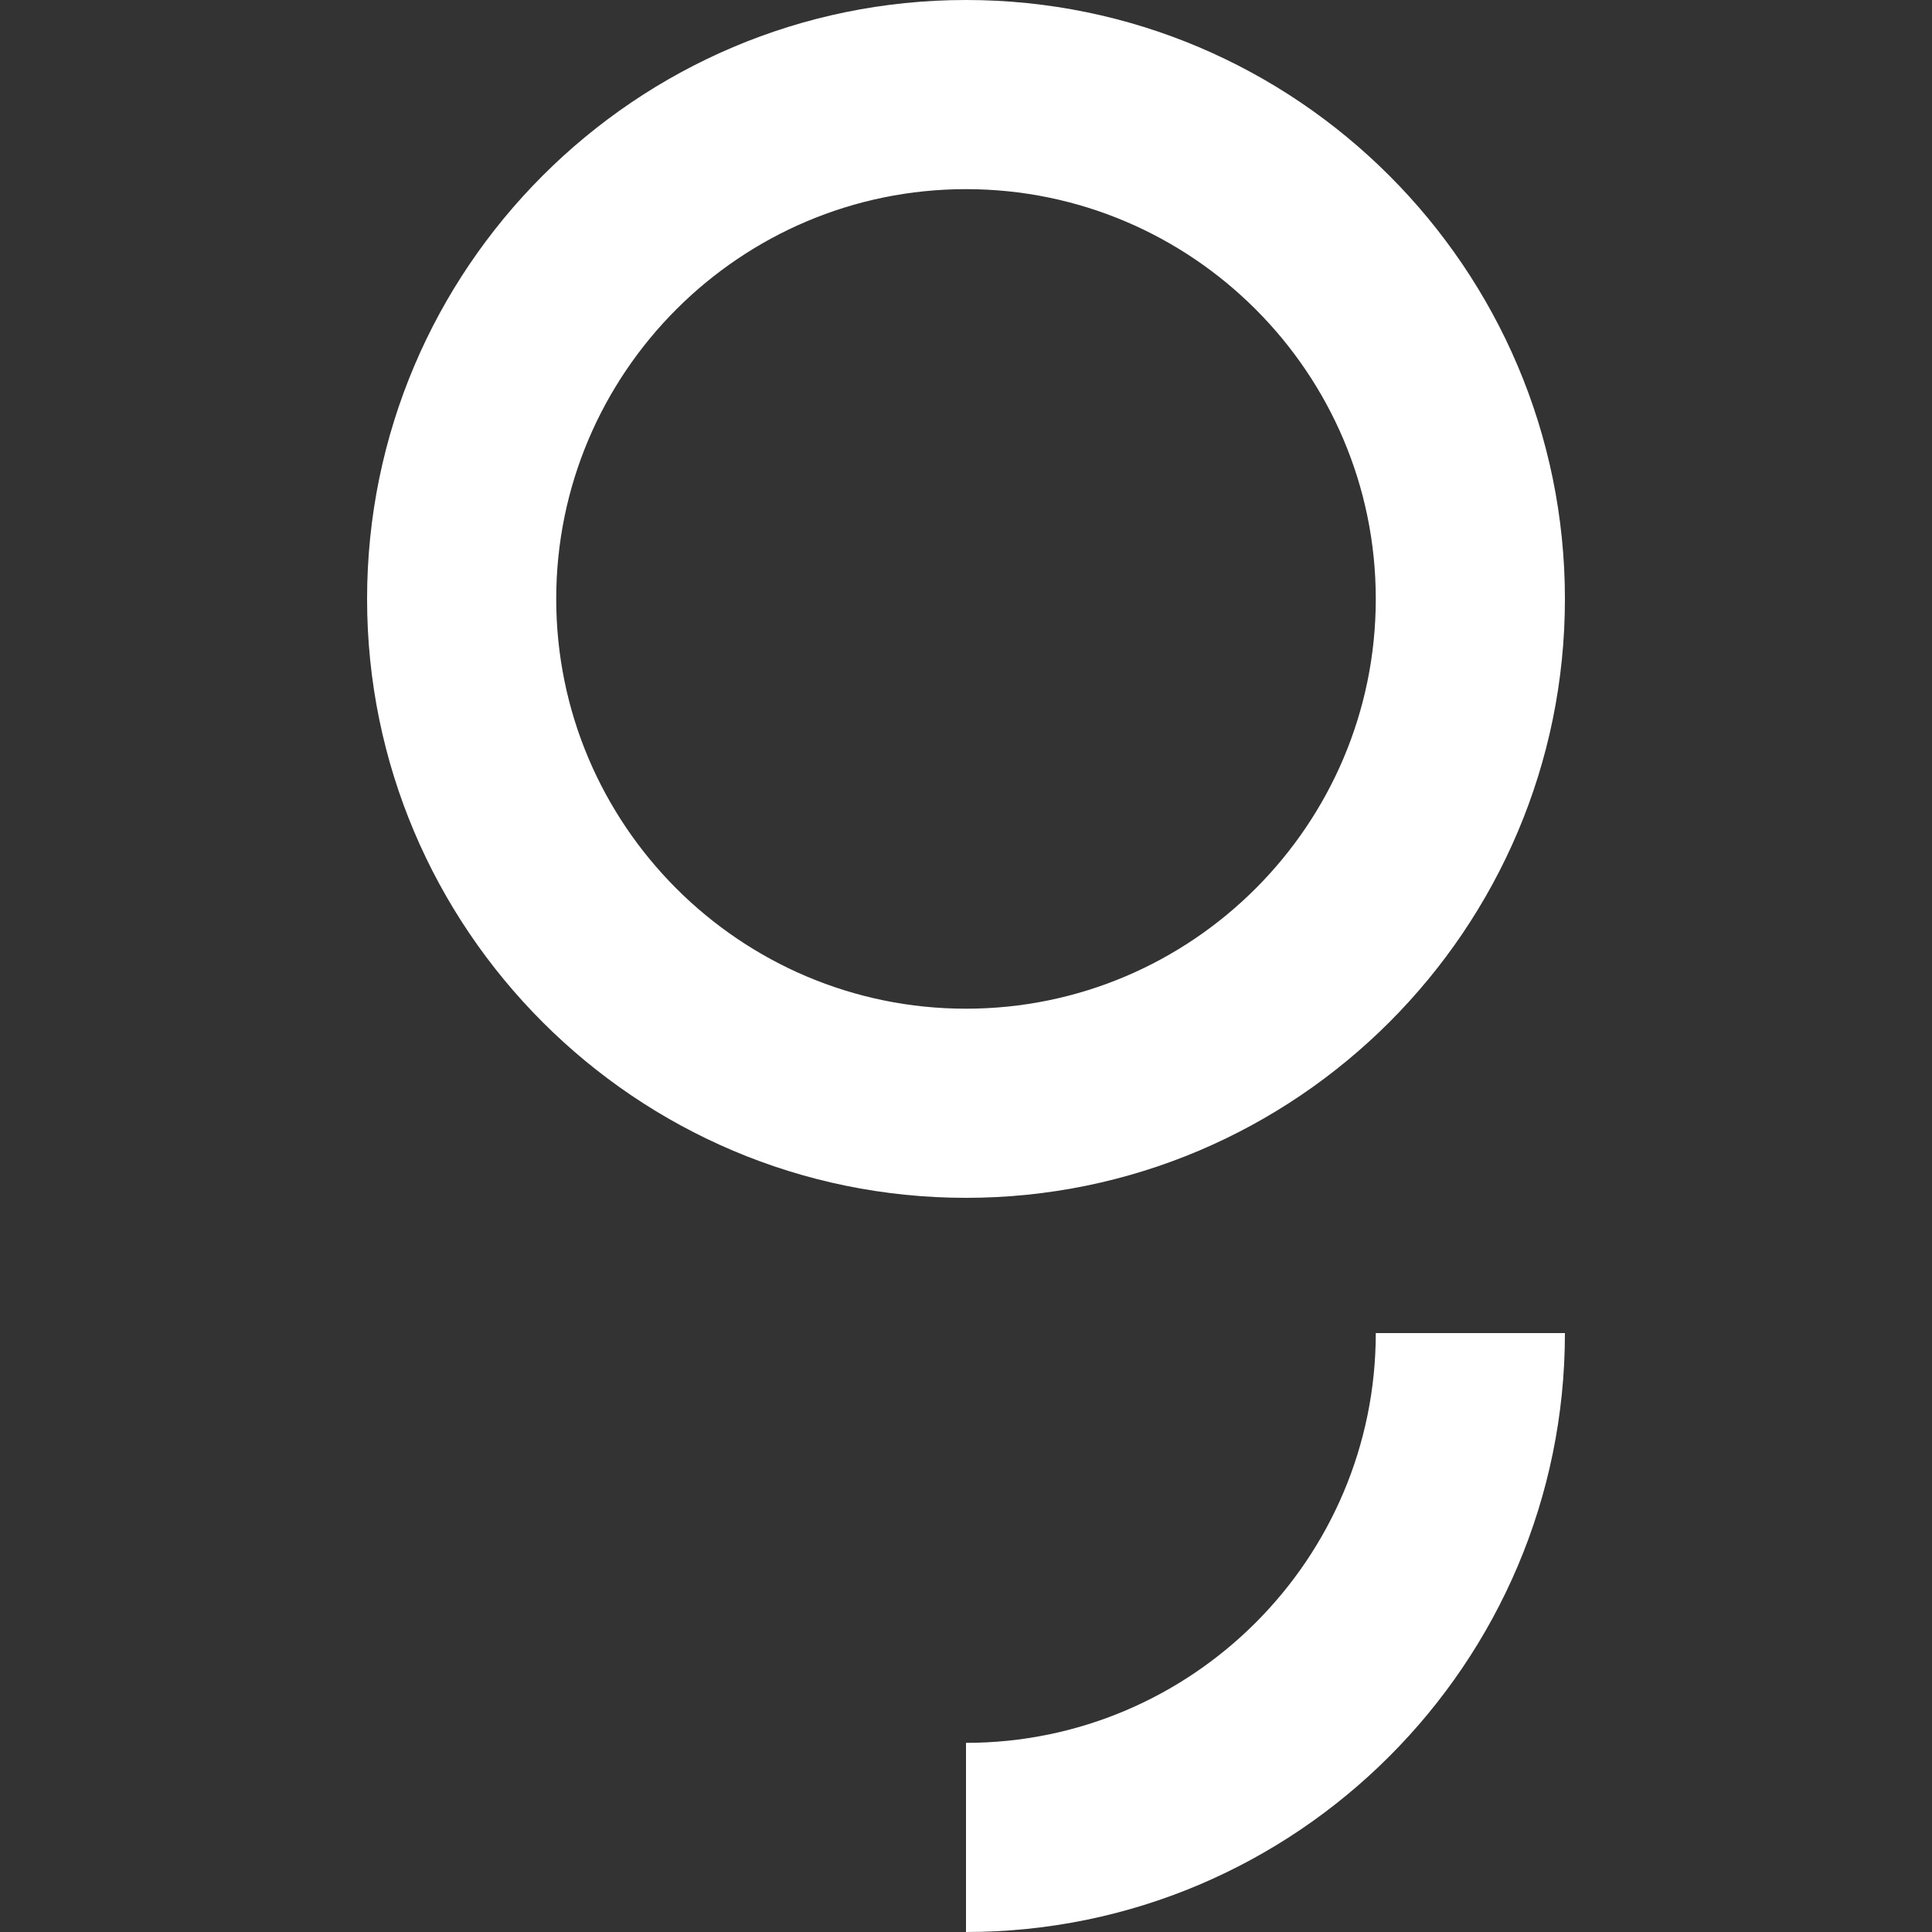 <?xml version="1.0" encoding="UTF-8"?>
<svg id="Layer_1" data-name="Layer 1" xmlns="http://www.w3.org/2000/svg" viewBox="0 0 500 500">
  <rect x="0" y="0" width="500" height="500" fill="#333333" stroke="none"/>
  <defs>
    <style>
      .cls-1 {
        fill: #fff;
      }
    </style>
  </defs>
  <g id="c">
    <g id="d">
      <path class="cls-1" d="m356.05,345c0,58.48-47.58,106.05-106.05,106.05v48.95c85.47,0,155-69.53,155-155h-48.95Z"/>
      <path class="cls-1" d="m405,155C405,69.54,335.47,0,250,0S95,69.54,95,155s69.53,155,155,155,155-69.53,155-155Zm-155,106.05c-58.48,0-106.05-47.57-106.05-106.05s47.57-106.05,106.05-106.05,106.05,47.58,106.05,106.05-47.58,106.05-106.05,106.05h0Z"/>
    </g>
  </g>
</svg>